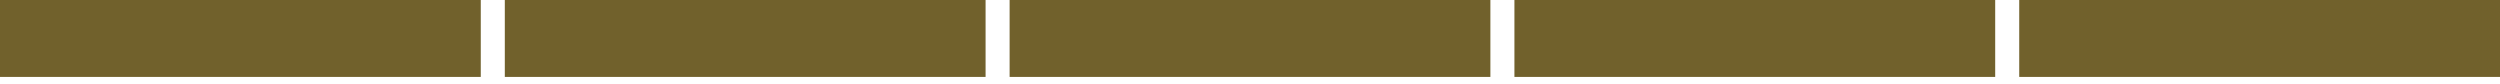 <?xml version="1.0" encoding="UTF-8"?> <svg xmlns="http://www.w3.org/2000/svg" width="208" height="7" viewBox="0 0 208 7" fill="none"><rect width="40" height="6.4" fill="#71612C"></rect><rect x="42" width="40" height="6.4" fill="#71612C"></rect><rect x="84" width="40" height="6.4" fill="#71612C"></rect><rect x="126" width="40" height="6.4" fill="#71612C"></rect><rect x="168" width="40" height="6.4" fill="#71612C"></rect></svg> 